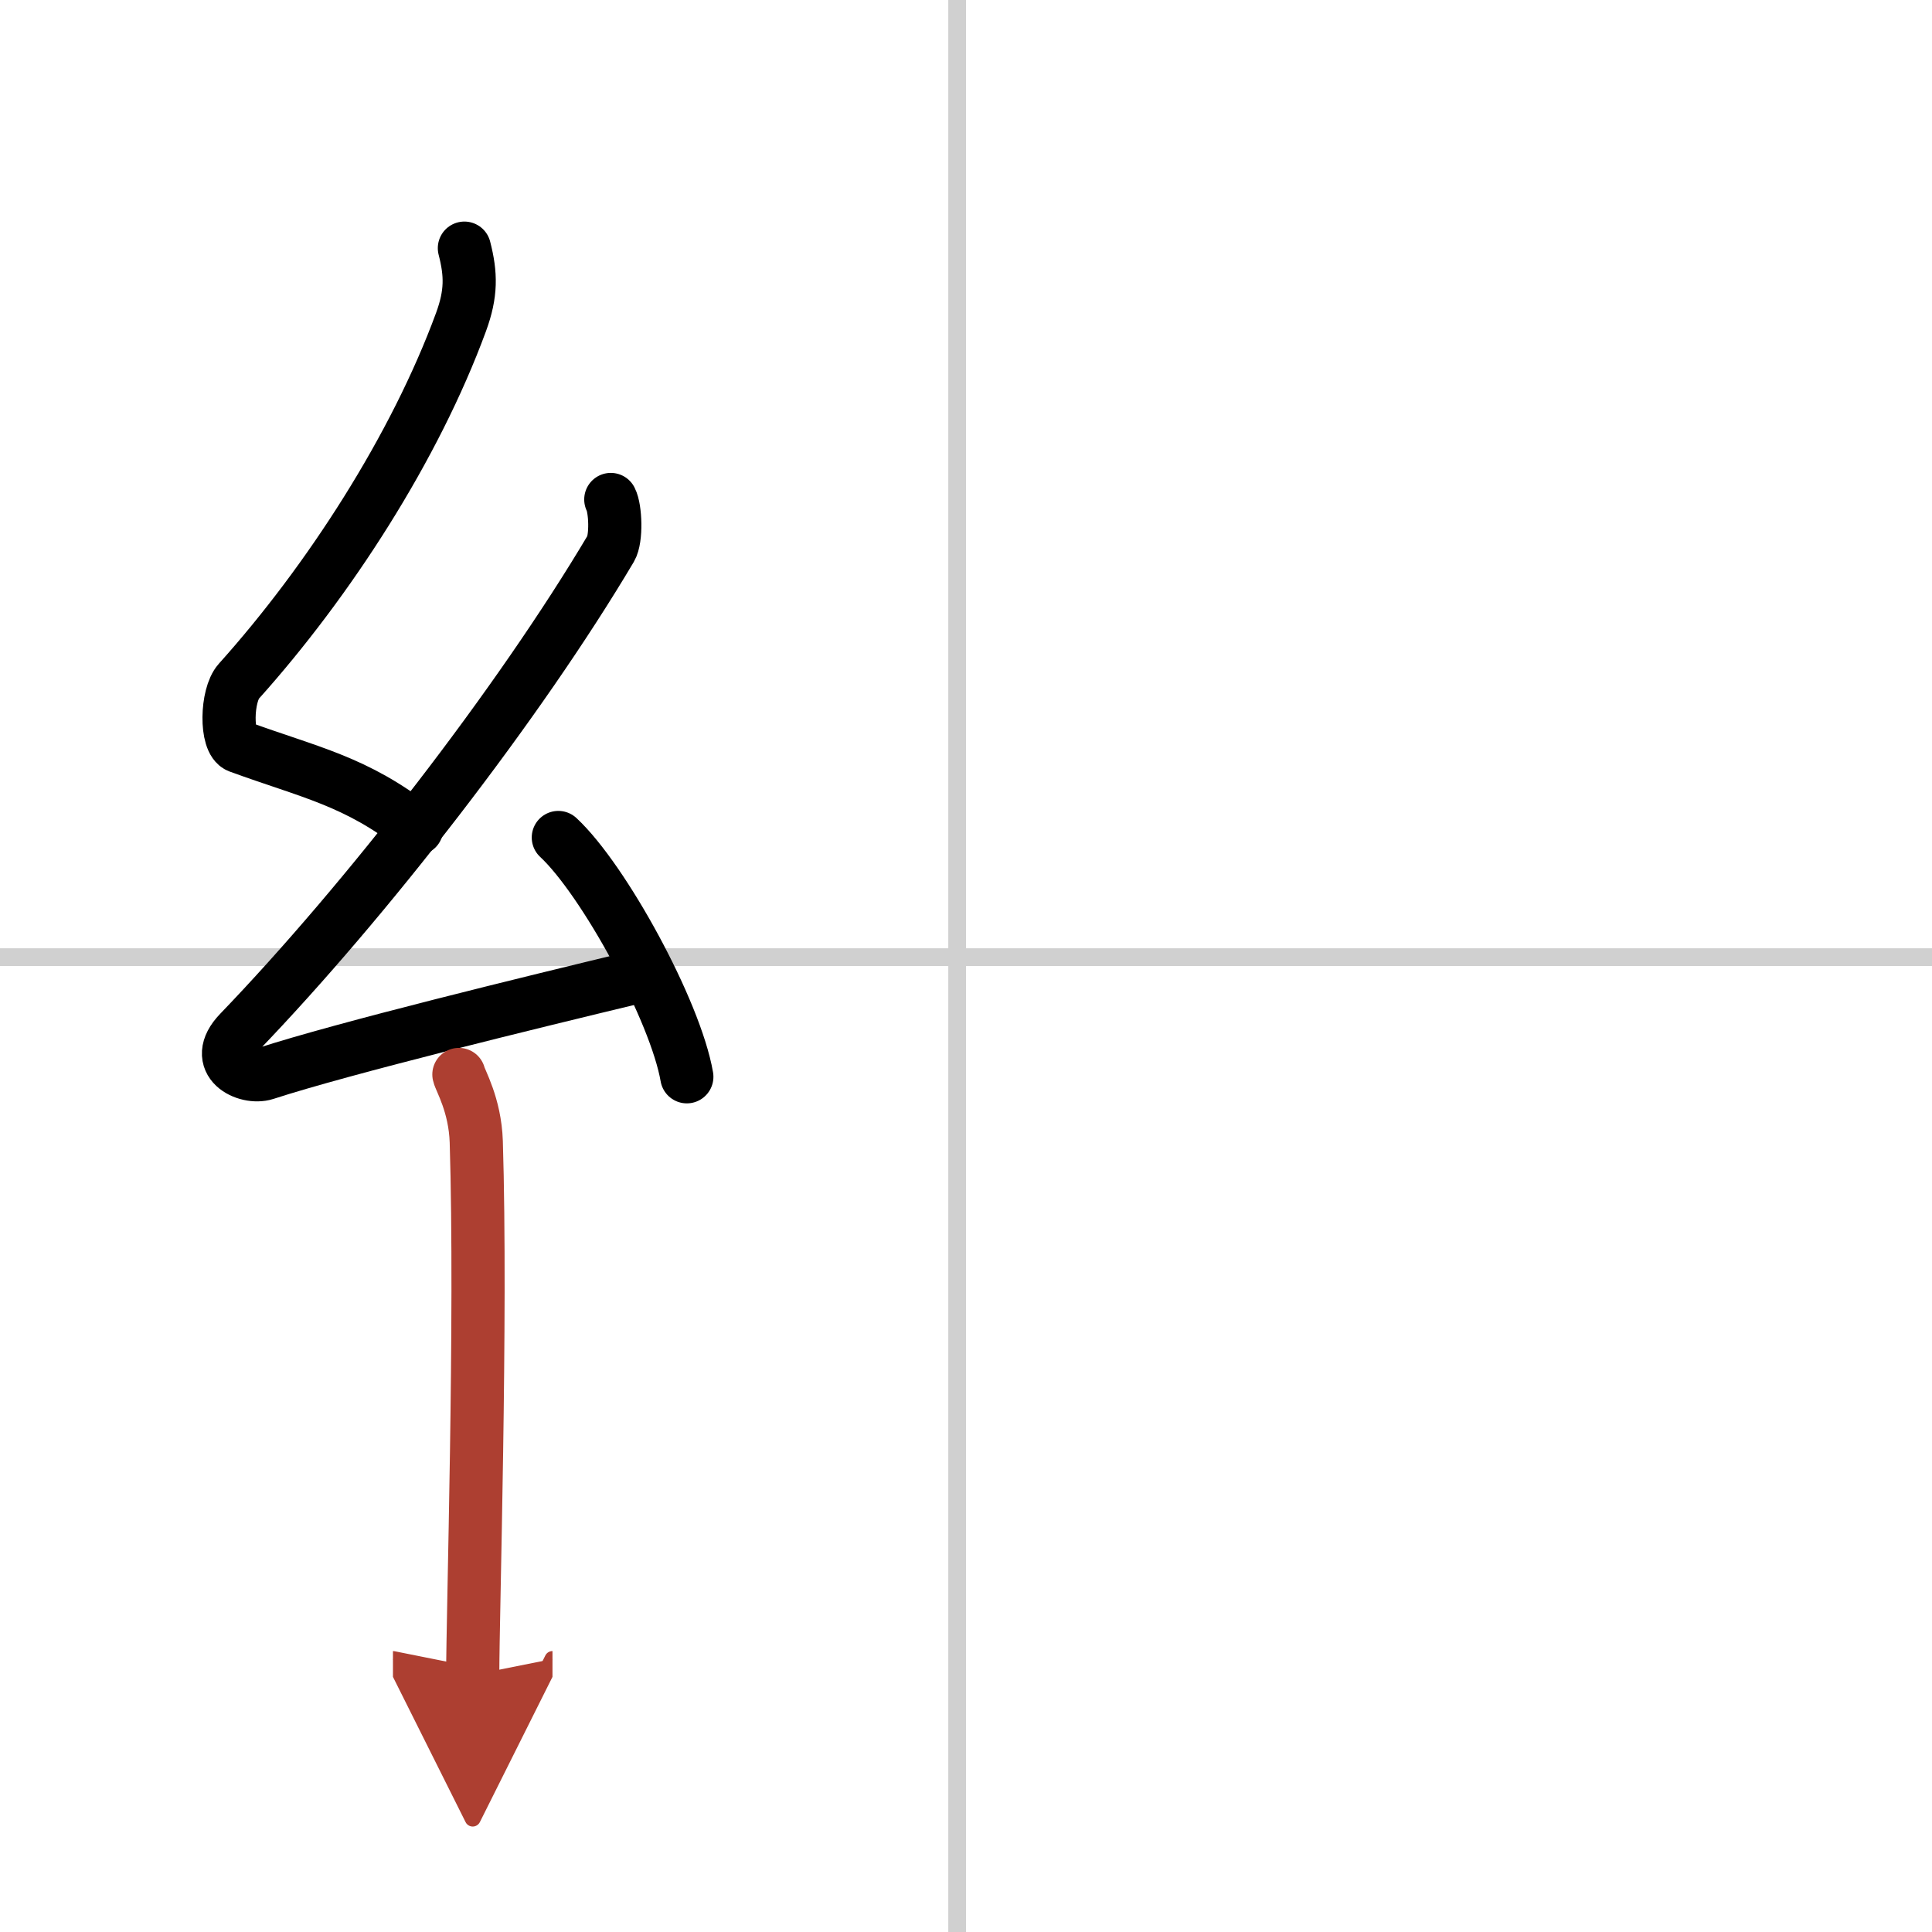 <svg width="400" height="400" viewBox="0 0 109 109" xmlns="http://www.w3.org/2000/svg"><defs><marker id="a" markerWidth="4" orient="auto" refX="1" refY="5" viewBox="0 0 10 10"><polyline points="0 0 10 5 0 10 1 5" fill="#ad3f31" stroke="#ad3f31"/></marker></defs><g fill="none" stroke="#000" stroke-linecap="round" stroke-linejoin="round" stroke-width="3"><rect width="100%" height="100%" fill="#fff" stroke="#fff"/><line x1="54" x2="54" y2="109" stroke="#d0d0d0" stroke-width="1"/><line x2="109" y1="54" y2="54" stroke="#d0d0d0" stroke-width="1"/><path d="m26.2 14c0.38 1.47 0.4 2.56-0.19 4.17-2.6 7.08-7.46 14.61-12.54 20.27-0.7 0.78-0.76 3.4 0 3.68 4.02 1.47 6.6 1.93 10.04 4.63"/><path d="m34.46 28.18c0.27 0.52 0.33 2.21 0 2.77-5.18 8.73-13.83 19.88-20.96 27.29-1.63 1.7 0.41 2.67 1.47 2.33 4.46-1.45 15.06-4.03 20.79-5.41"/><path d="m31.5 47.25c2.56 2.38 6.61 9.79 7.25 13.5"/><path d="m25.89 60.62c0.07 0.33 0.91 1.71 0.98 3.79 0.31 10-0.2 26.68-0.2 30.09" marker-end="url(#a)" stroke="#ad3f31"/></g></svg>
